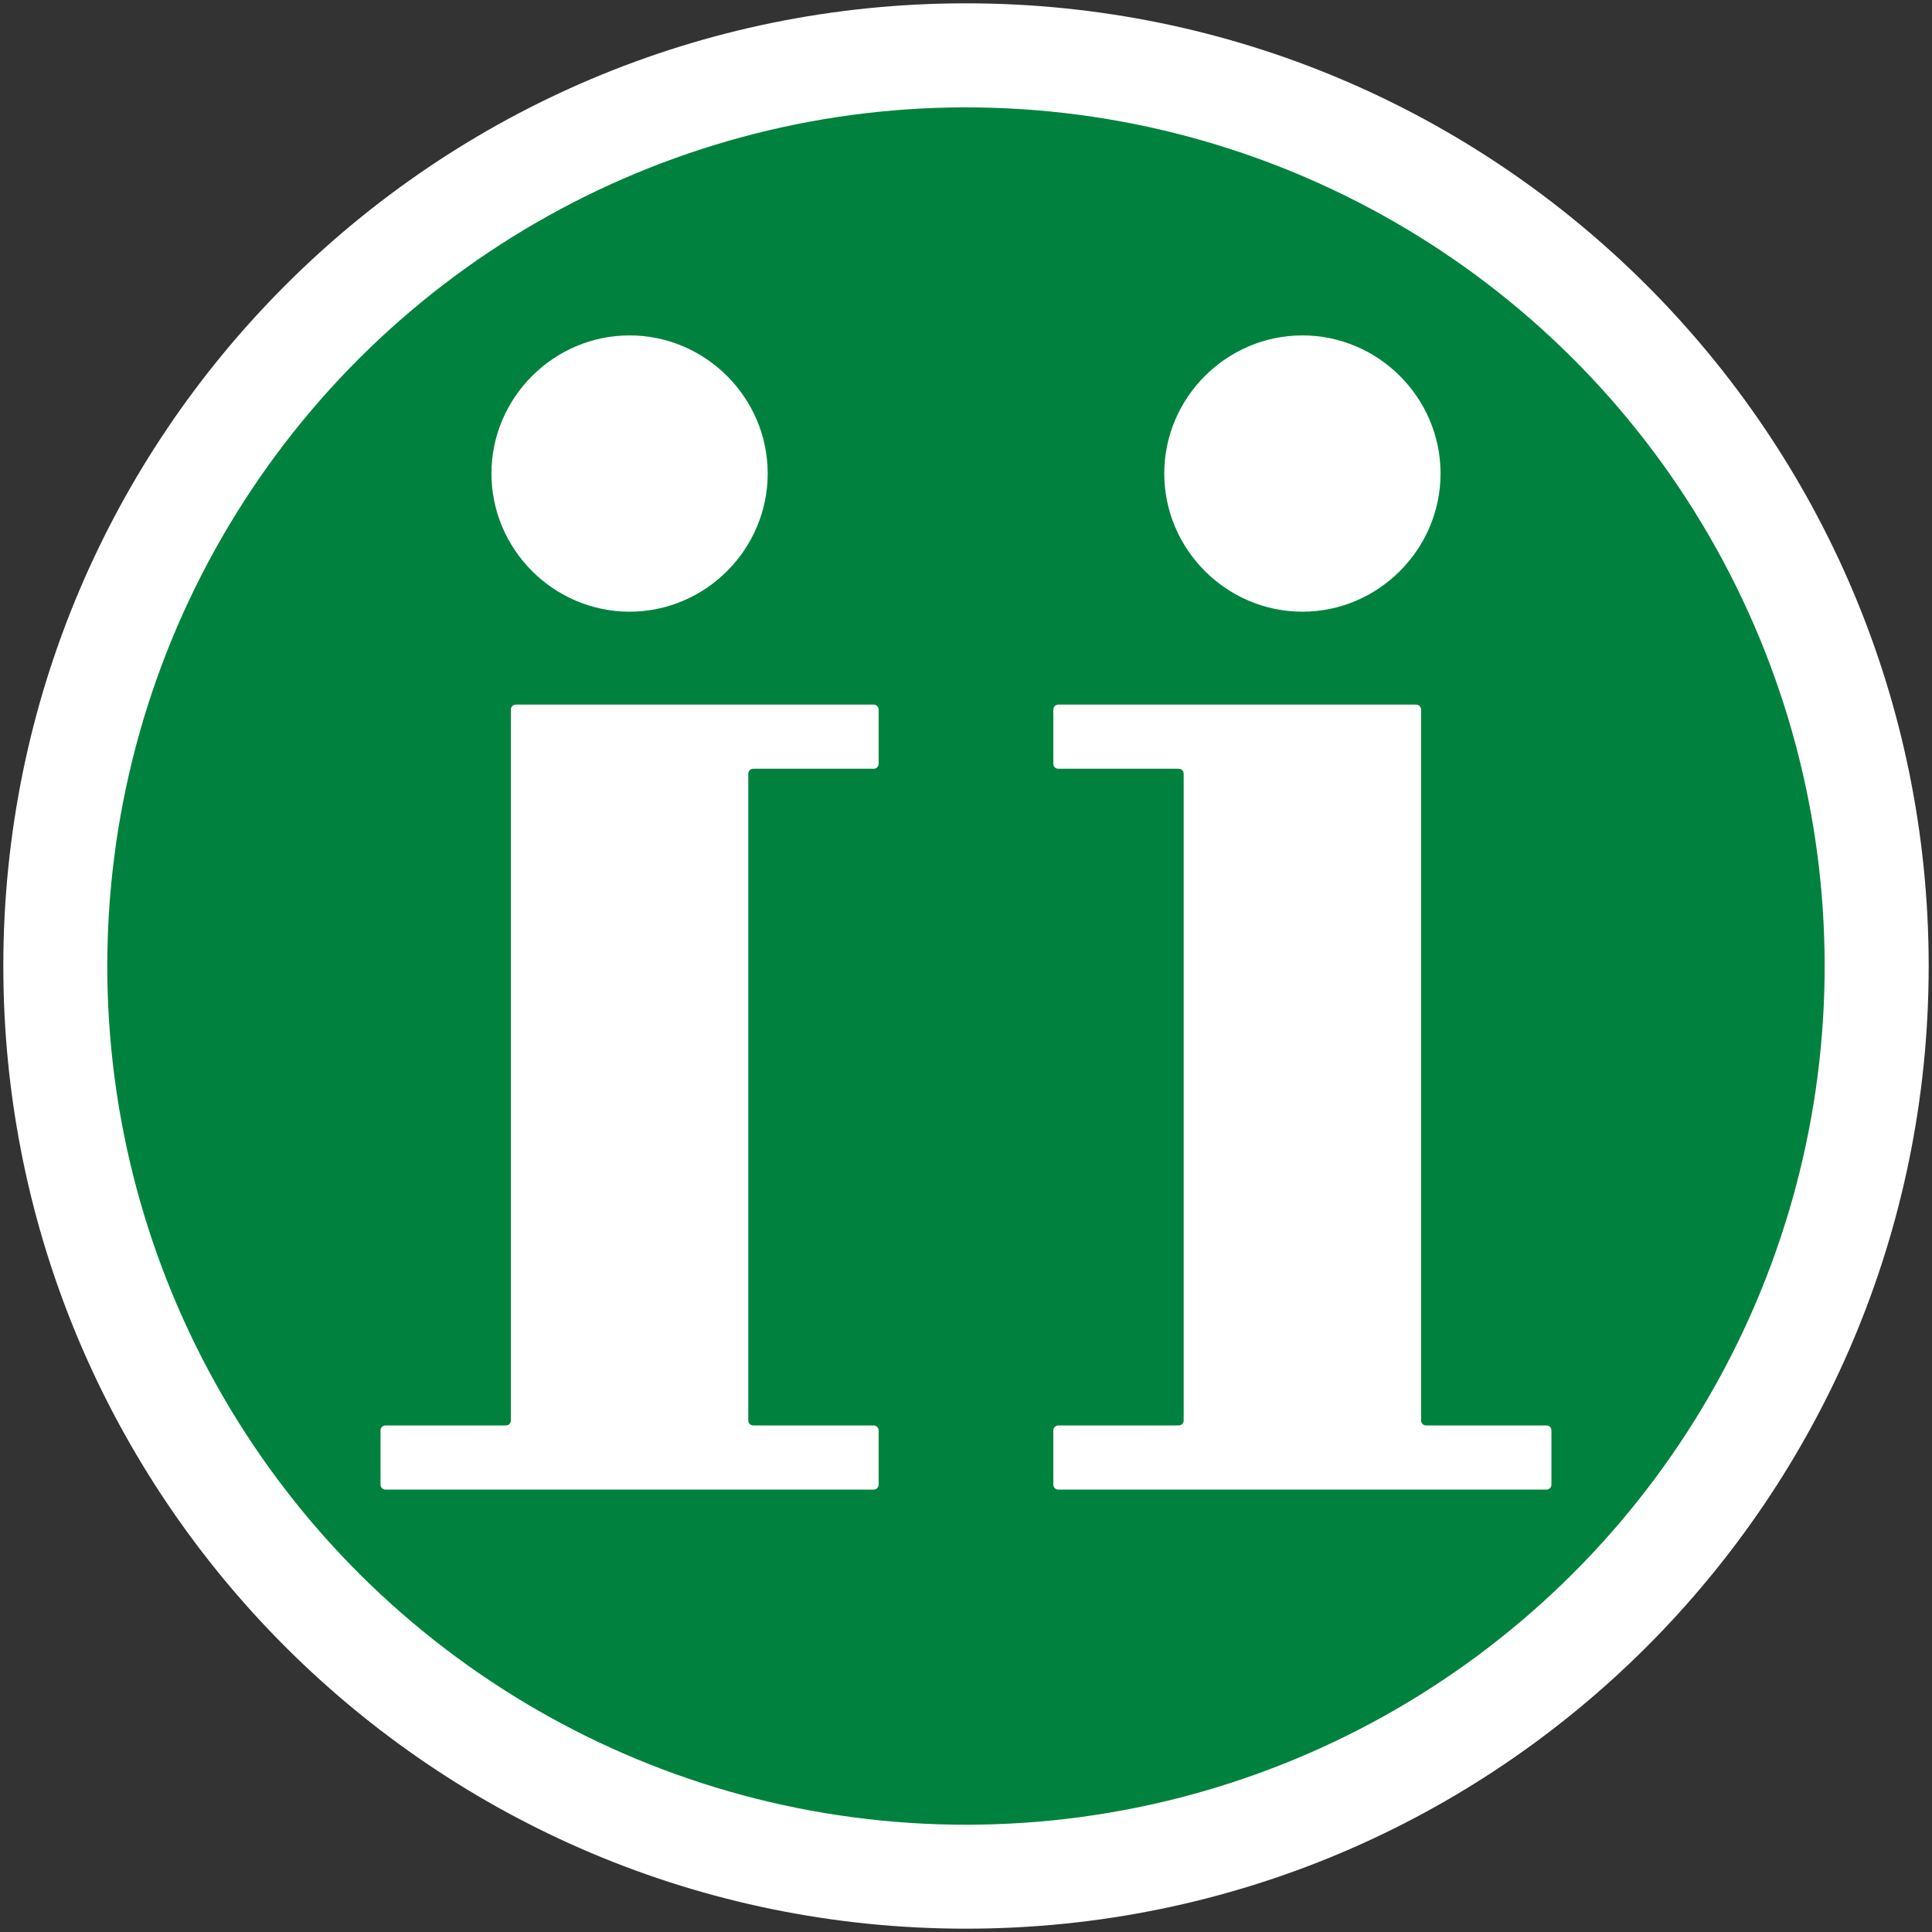 <?xml version="1.0" encoding="UTF-8"?><svg id="a" xmlns="http://www.w3.org/2000/svg" viewBox="0 0 64 64"><rect x="0" y="0" width="64" height="64" fill="#333333" stroke="none"/><defs><style>.b{fill:#fff;}.c{fill:#00823e;}</style></defs><path class="b" d="m63.89,32.001c0,17.611-14.277,31.889-31.891,31.889S.11,49.612.11,32.001,14.388.11,31.999.11s31.891,14.277,31.891,31.891Z"/><circle class="c" cx="31.999" cy="32.001" r="28.445" transform="translate(-.484 63.511) rotate(-89.13)"/><path class="b" d="m34.894,23.505c0-.092.074-.164.164-.164h11.853c.09,0,.164.072.164.164v23.551c0,.09.074.164.164.164h3.99c.09,0,.164.073.164.164v1.797c0,.092-.074.164-.164.164h-16.172c-.09,0-.164-.072-.164-.164v-1.797c0-.091.074-.164.164-.164h3.99c.09,0,.164-.074.164-.164v-21.425c0-.091-.074-.165-.164-.165h-3.99c-.09,0-.164-.072-.164-.164v-1.797Zm8.25-12.394c2.514,0,4.576,2.062,4.576,4.575s-2.063,4.577-4.576,4.577-4.576-2.063-4.576-4.577,2.062-4.575,4.576-4.575Z"/><path class="b" d="m29.106,25.302c0,.092-.074.164-.166.164h-3.988c-.092,0-.164.074-.164.165v21.425c0,.09.072.164.164.164h3.988c.092,0,.166.073.166.164v1.797c0,.092-.074.164-.166.164H12.77c-.091,0-.164-.072-.164-.164v-1.797c0-.091.073-.164.164-.164h3.989c.091,0,.165-.074.165-.164v-23.551c0-.092.072-.164.164-.164h11.852c.092,0,.166.072.166.164v1.797Zm-3.675-9.616c0,2.514-2.061,4.577-4.575,4.577s-4.576-2.063-4.576-4.577,2.063-4.575,4.576-4.575,4.575,2.062,4.575,4.575Z"/></svg>